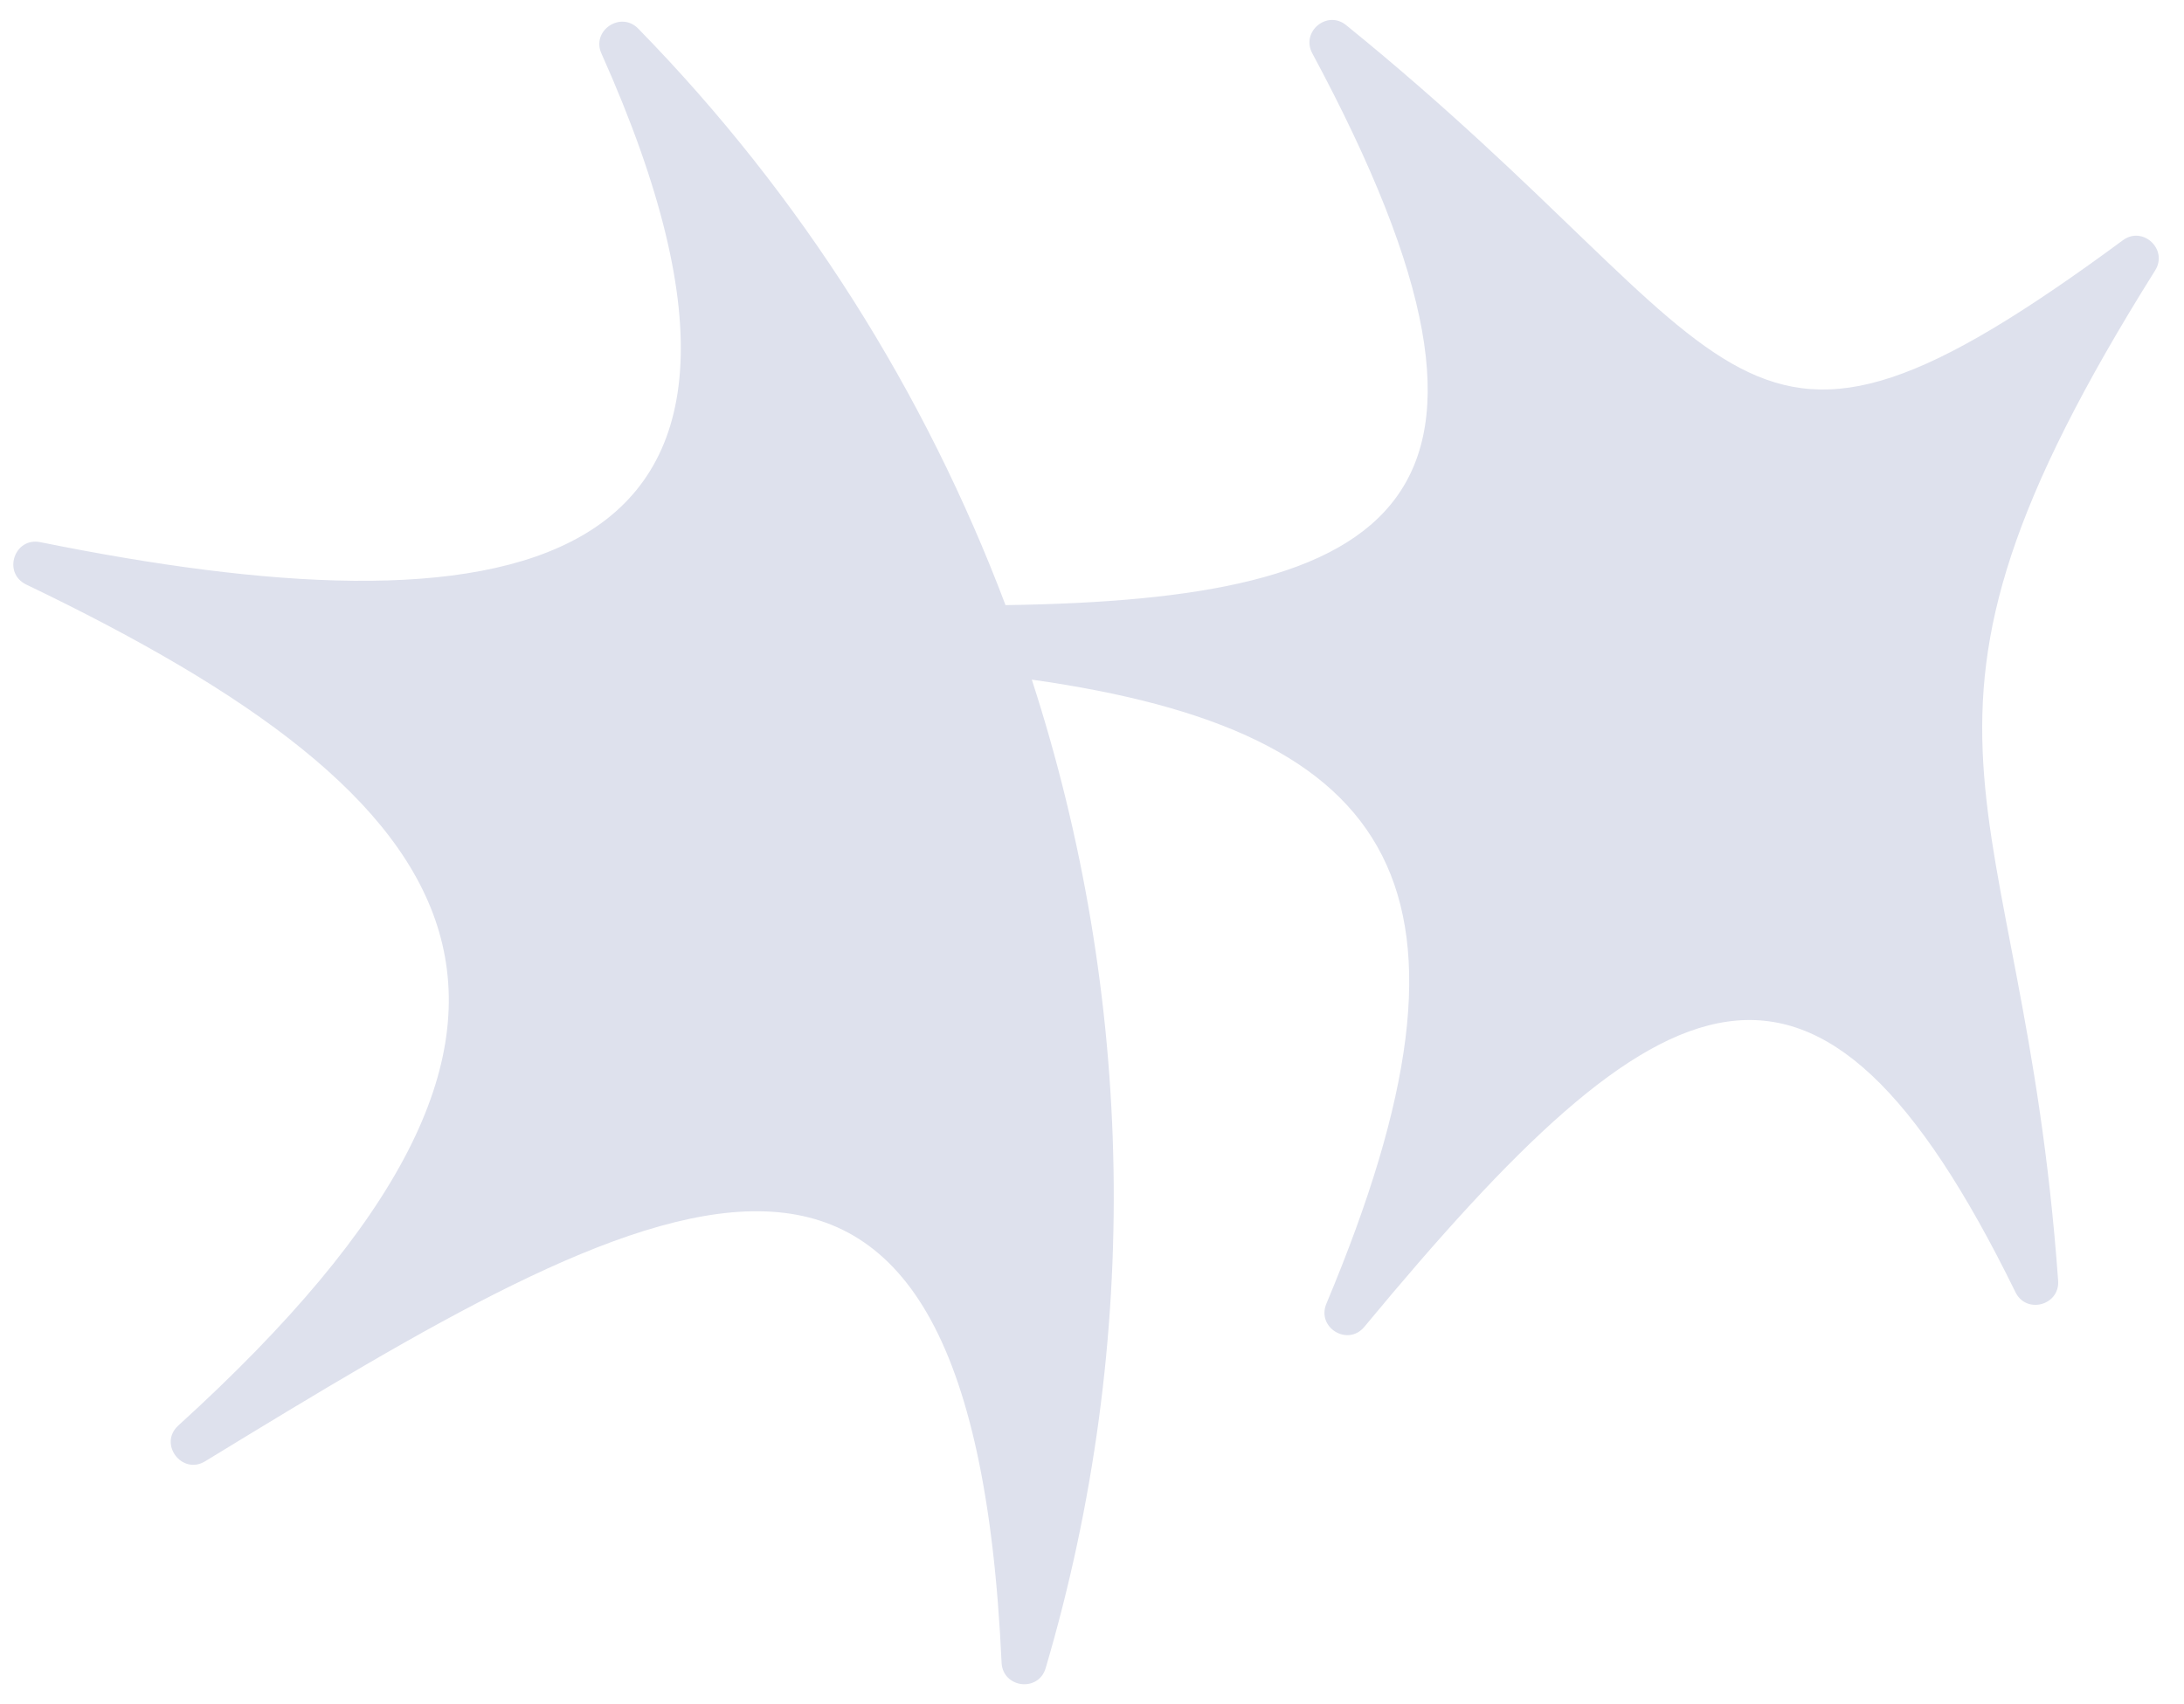 <svg width="82" height="64" viewBox="0 0 82 64" fill="none" xmlns="http://www.w3.org/2000/svg">
<path d="M79.706 9.022C64.775 20.033 66.003 13.488 50.544 0.945C49.825 0.362 48.832 1.194 49.273 2.006C58.423 19.04 52.368 22.514 37.753 22.725C34.745 14.76 30.111 7.366 23.964 1.076C23.306 0.399 22.196 1.15 22.58 2.006C31.699 22.384 18.542 23.804 1.514 20.361C0.54 20.163 0.087 21.515 0.981 21.95C17.785 30.02 23.622 38.153 6.694 53.536C5.937 54.225 6.836 55.41 7.705 54.876C24.398 44.684 36.469 37.514 37.605 62.438C37.648 63.394 38.994 63.561 39.261 62.643C42.902 50.298 42.586 37.365 38.74 25.523C52.53 27.471 56.338 33.382 49.8 48.959C49.422 49.858 50.607 50.578 51.227 49.827C62.455 36.273 68.187 33.252 75.674 48.531C76.083 49.362 77.343 49.021 77.274 48.09C75.922 29.325 69.917 27.7 80.916 10.157C81.412 9.369 80.457 8.47 79.706 9.022V9.022Z" fill="#DEE1ED"/>
</svg>
